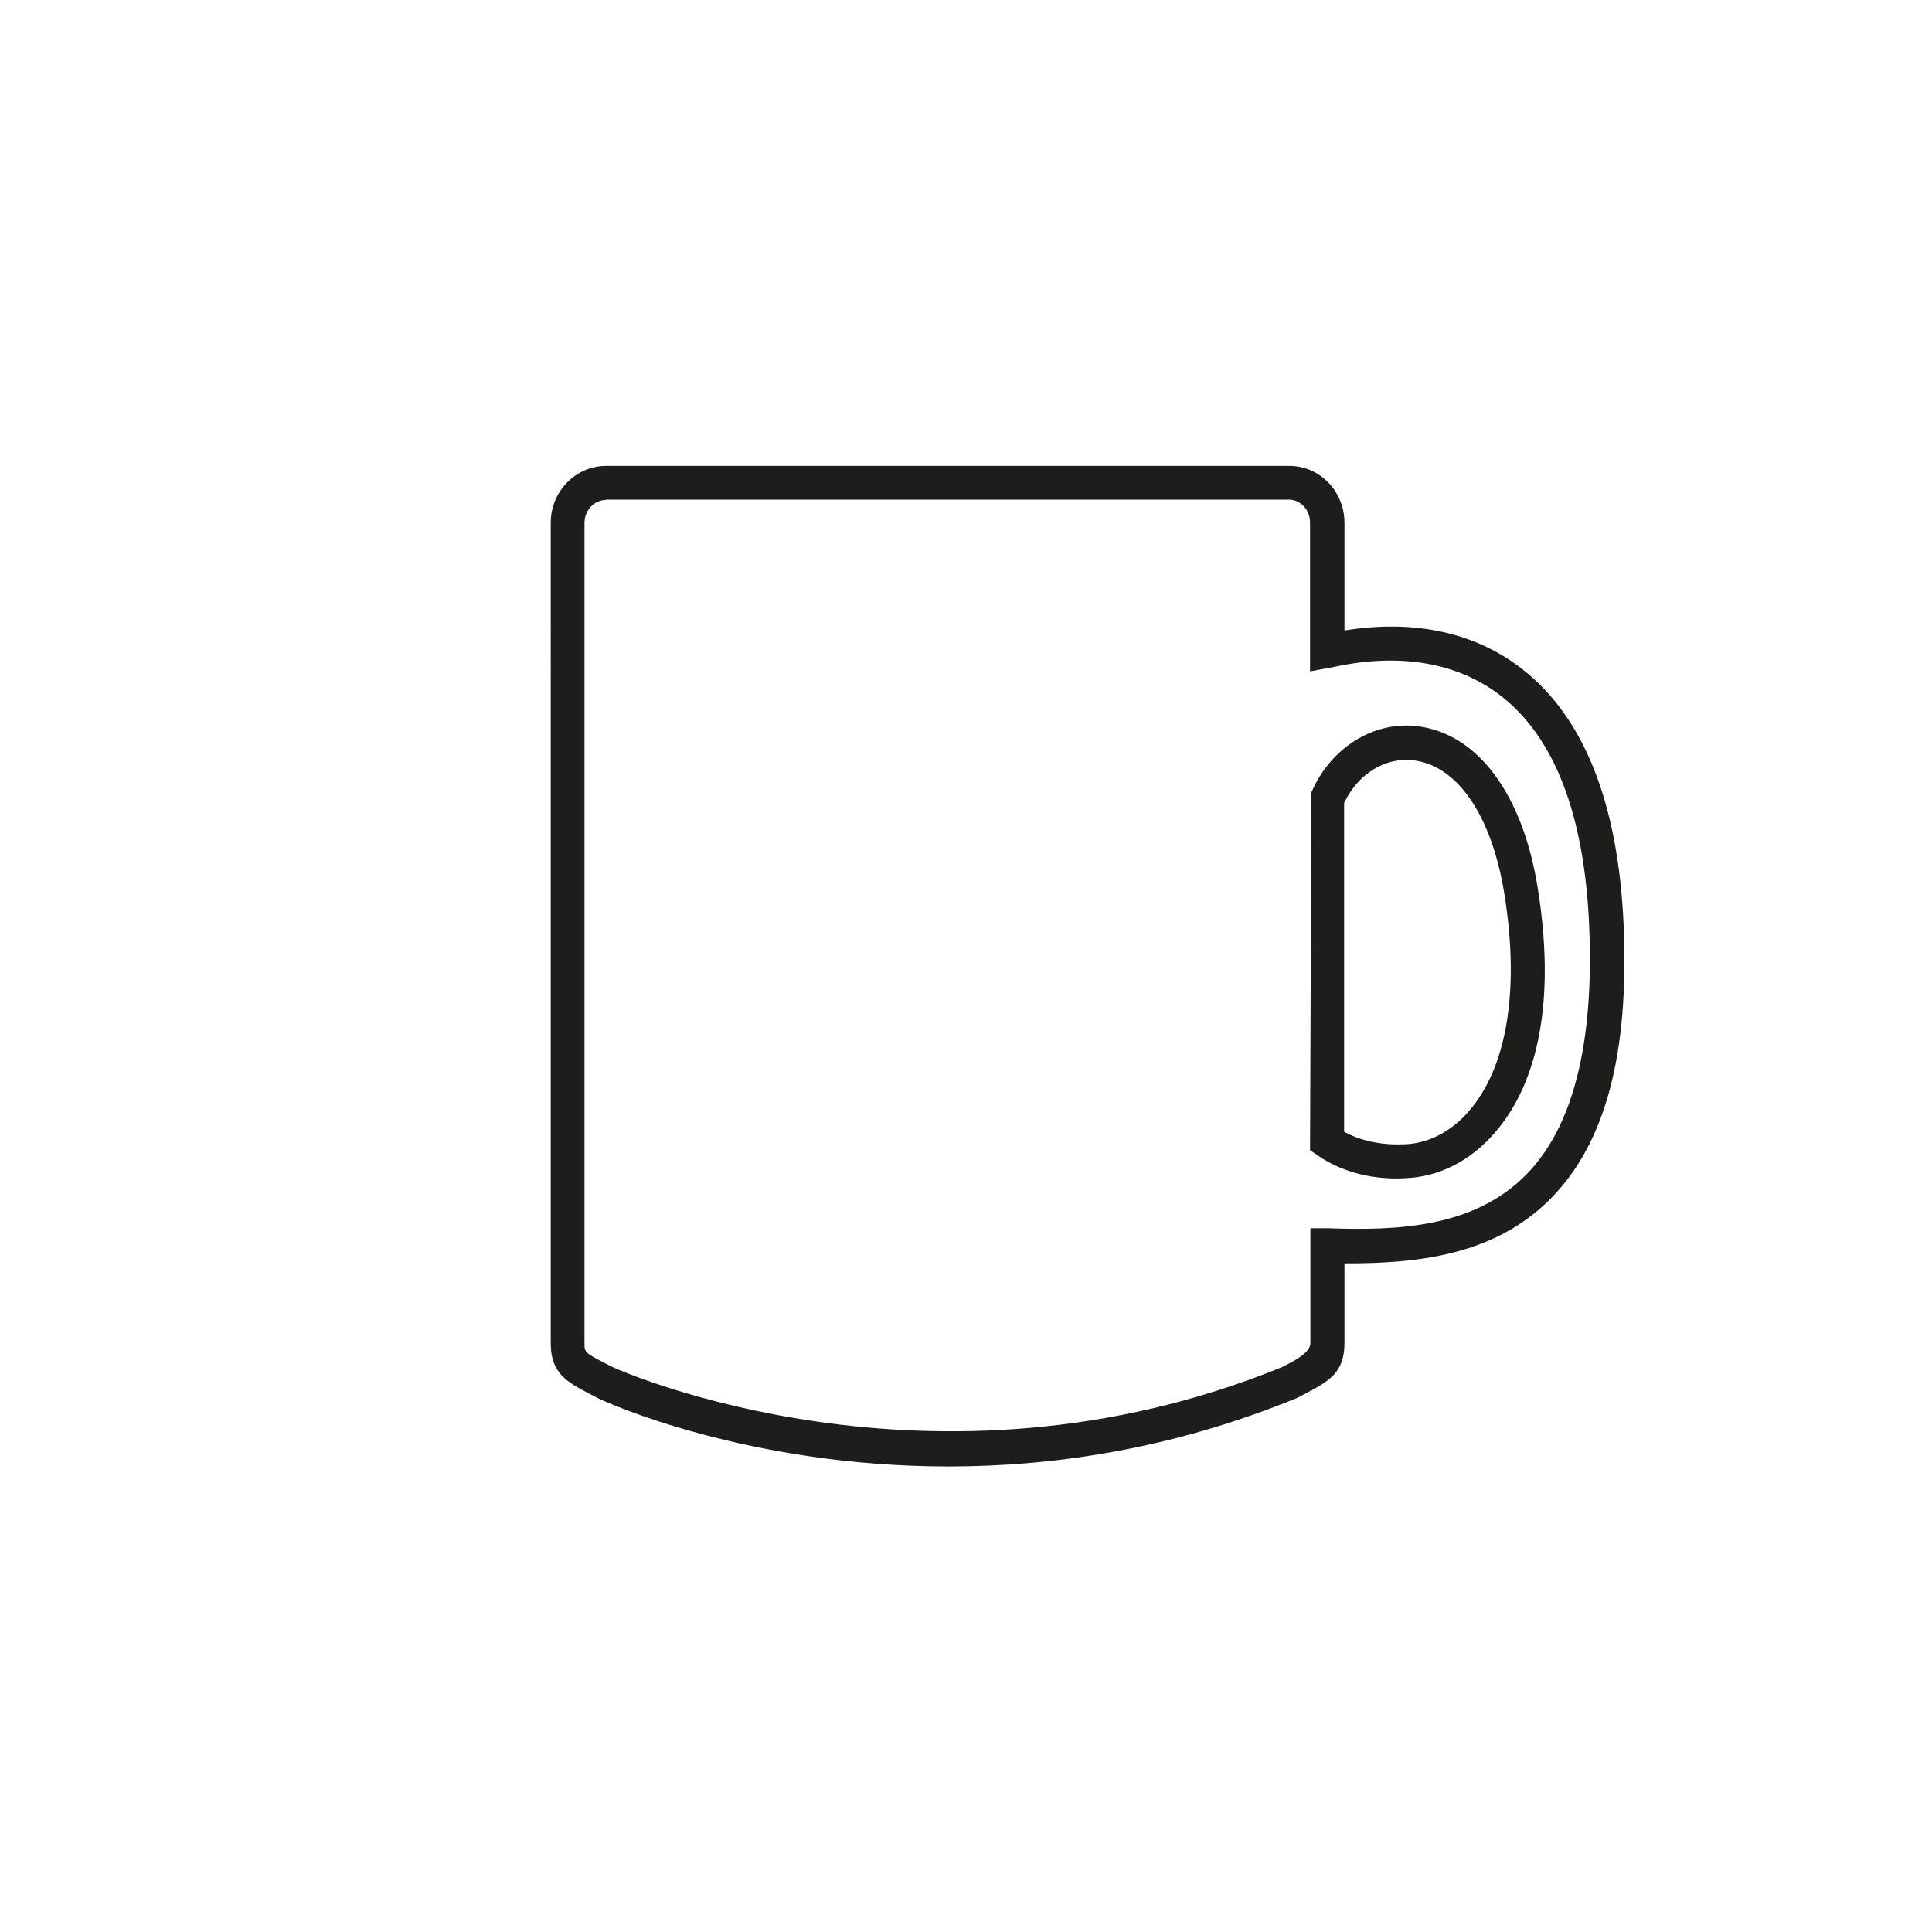 <svg xmlns="http://www.w3.org/2000/svg" id="Icons_Kontur" viewBox="0 0 56.69 56.69"><defs><style>.cls-1{fill:#1d1d1b;}</style></defs><g id="Tasse"><path class="cls-1" d="m27.83,43.03c-5.88,0-10.01-1.87-10.26-1.99l-.23-.12c-.69-.36-1.18-.61-1.18-1.5V15.34c0-.92.73-1.67,1.63-1.67h20.04c.9,0,1.62.75,1.62,1.67v3.16c2.03-.33,3.82.05,5.2,1.12,1.82,1.41,2.83,3.93,2.99,7.5.17,3.79-.53,6.42-2.13,8.04-1.62,1.65-3.85,1.92-6.06,1.91v2.34c0,.87-.45,1.11-1.12,1.47l-.27.14c-3.68,1.51-7.18,2.01-10.22,2.01Zm-10.05-28.36c-.34,0-.63.3-.63.67v24.07c0,.27,0,.28.64.61l.22.11c.07.03,9.3,4.2,19.62-.02l.23-.12q.59-.31.59-.58v-3.37h.51c2.01.07,4.28,0,5.83-1.58,1.37-1.4,1.99-3.85,1.84-7.3-.14-3.26-1.02-5.53-2.6-6.75-1.26-.97-2.95-1.26-4.89-.84l-.7.13v-4.37c0-.37-.28-.67-.62-.67h-20.04Zm21.07,3.94l.09.49-.09-.49Z"></path><path class="cls-1" d="m40.99,34.58c-1.1,0-1.87-.36-2.33-.68l-.22-.15.04-10.5c.57-1.32,1.83-2.1,3.12-1.94,1.76.22,3.08,1.99,3.52,4.74.62,3.84-.26,5.94-1.12,7.02-.69.88-1.62,1.41-2.6,1.49h0c-.14.01-.28.02-.42.02Zm-1.55-1.37c.41.22,1.02.42,1.89.36.7-.06,1.38-.45,1.89-1.11,1.03-1.31,1.36-3.53.92-6.24-.37-2.29-1.37-3.75-2.66-3.91-.83-.1-1.63.39-2.04,1.25v9.65Z"></path></g></svg>
